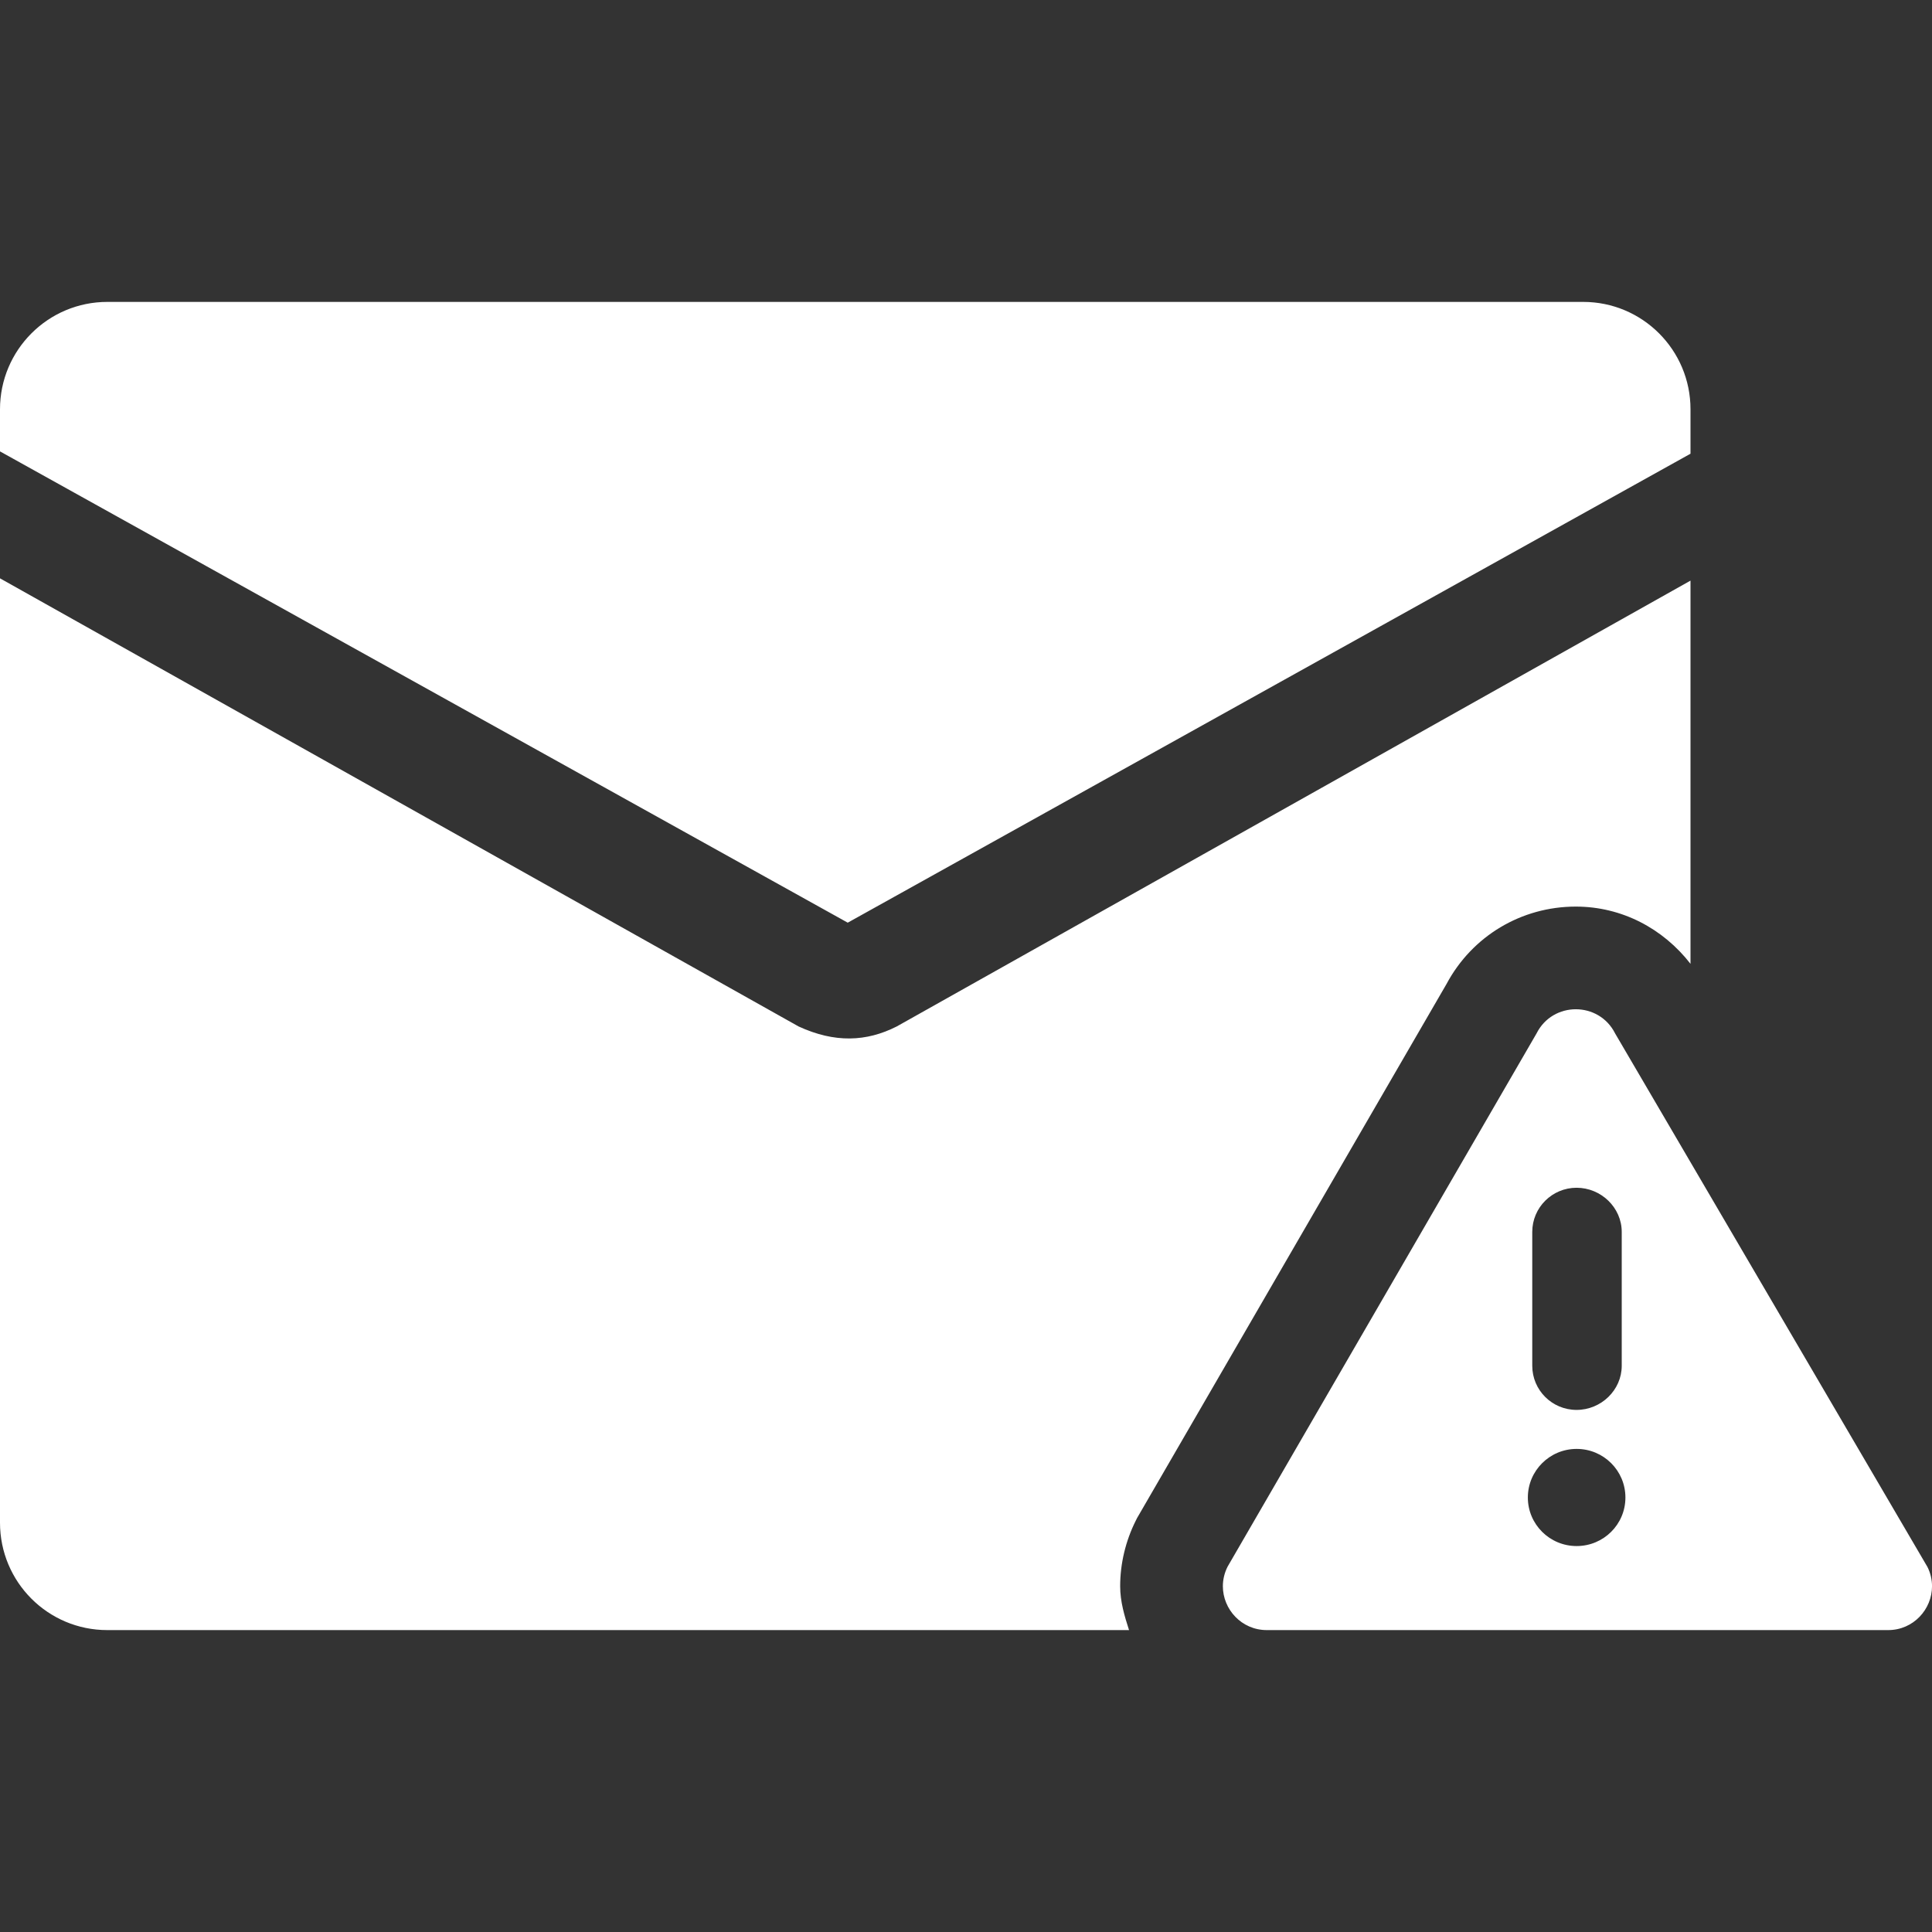 <?xml version="1.0" encoding="UTF-8"?>
<svg xmlns="http://www.w3.org/2000/svg" id="a" viewBox="0 0 64 64">
  <rect x="0" y="0" width="64" height="64" fill="#333333" stroke="none"/>
  <path d="m63.845,51.9l-10.342-17.666c-.269-.534-.786-.801-1.302-.801s-1.033.267-1.301.801l-10.236,17.666c-.106.212-.155.432-.155.646,0,.761.615,1.453,1.457,1.453h20.58c.841,0,1.455-.692,1.455-1.453,0-.215-.049-.435-.155-.646Zm-13.087-11.091c0-.807.657-1.463,1.468-1.463s1.496.656,1.496,1.463v4.433c0,.808-.684,1.463-1.496,1.463s-1.468-.654-1.468-1.463v-4.433Zm1.47,10.406c-.893,0-1.616-.72-1.616-1.608s.723-1.61,1.616-1.61,1.616.719,1.616,1.61-.723,1.608-1.616,1.608Zm-14.826,2.784H3.555c-1.969,0-3.555-1.593-3.555-3.558v-31.283l26.455,14.845c1.196.551,2.246.509,3.25,0l26.295-14.769v12.694c-.909-1.17-2.276-1.896-3.8-1.896-1.805,0-3.433.978-4.28,2.56l-10.199,17.602-.052.089-.046.092c-.337.673-.516,1.424-.516,2.172,0,.515.145.987.294,1.453Zm-9.321-23.435L0,14.953v-1.394c0-1.965,1.592-3.558,3.556-3.558h48.889c1.963,0,3.555,1.592,3.555,3.557v1.472l-27.92,15.536Z" fill="#fff"></path>
</svg>
